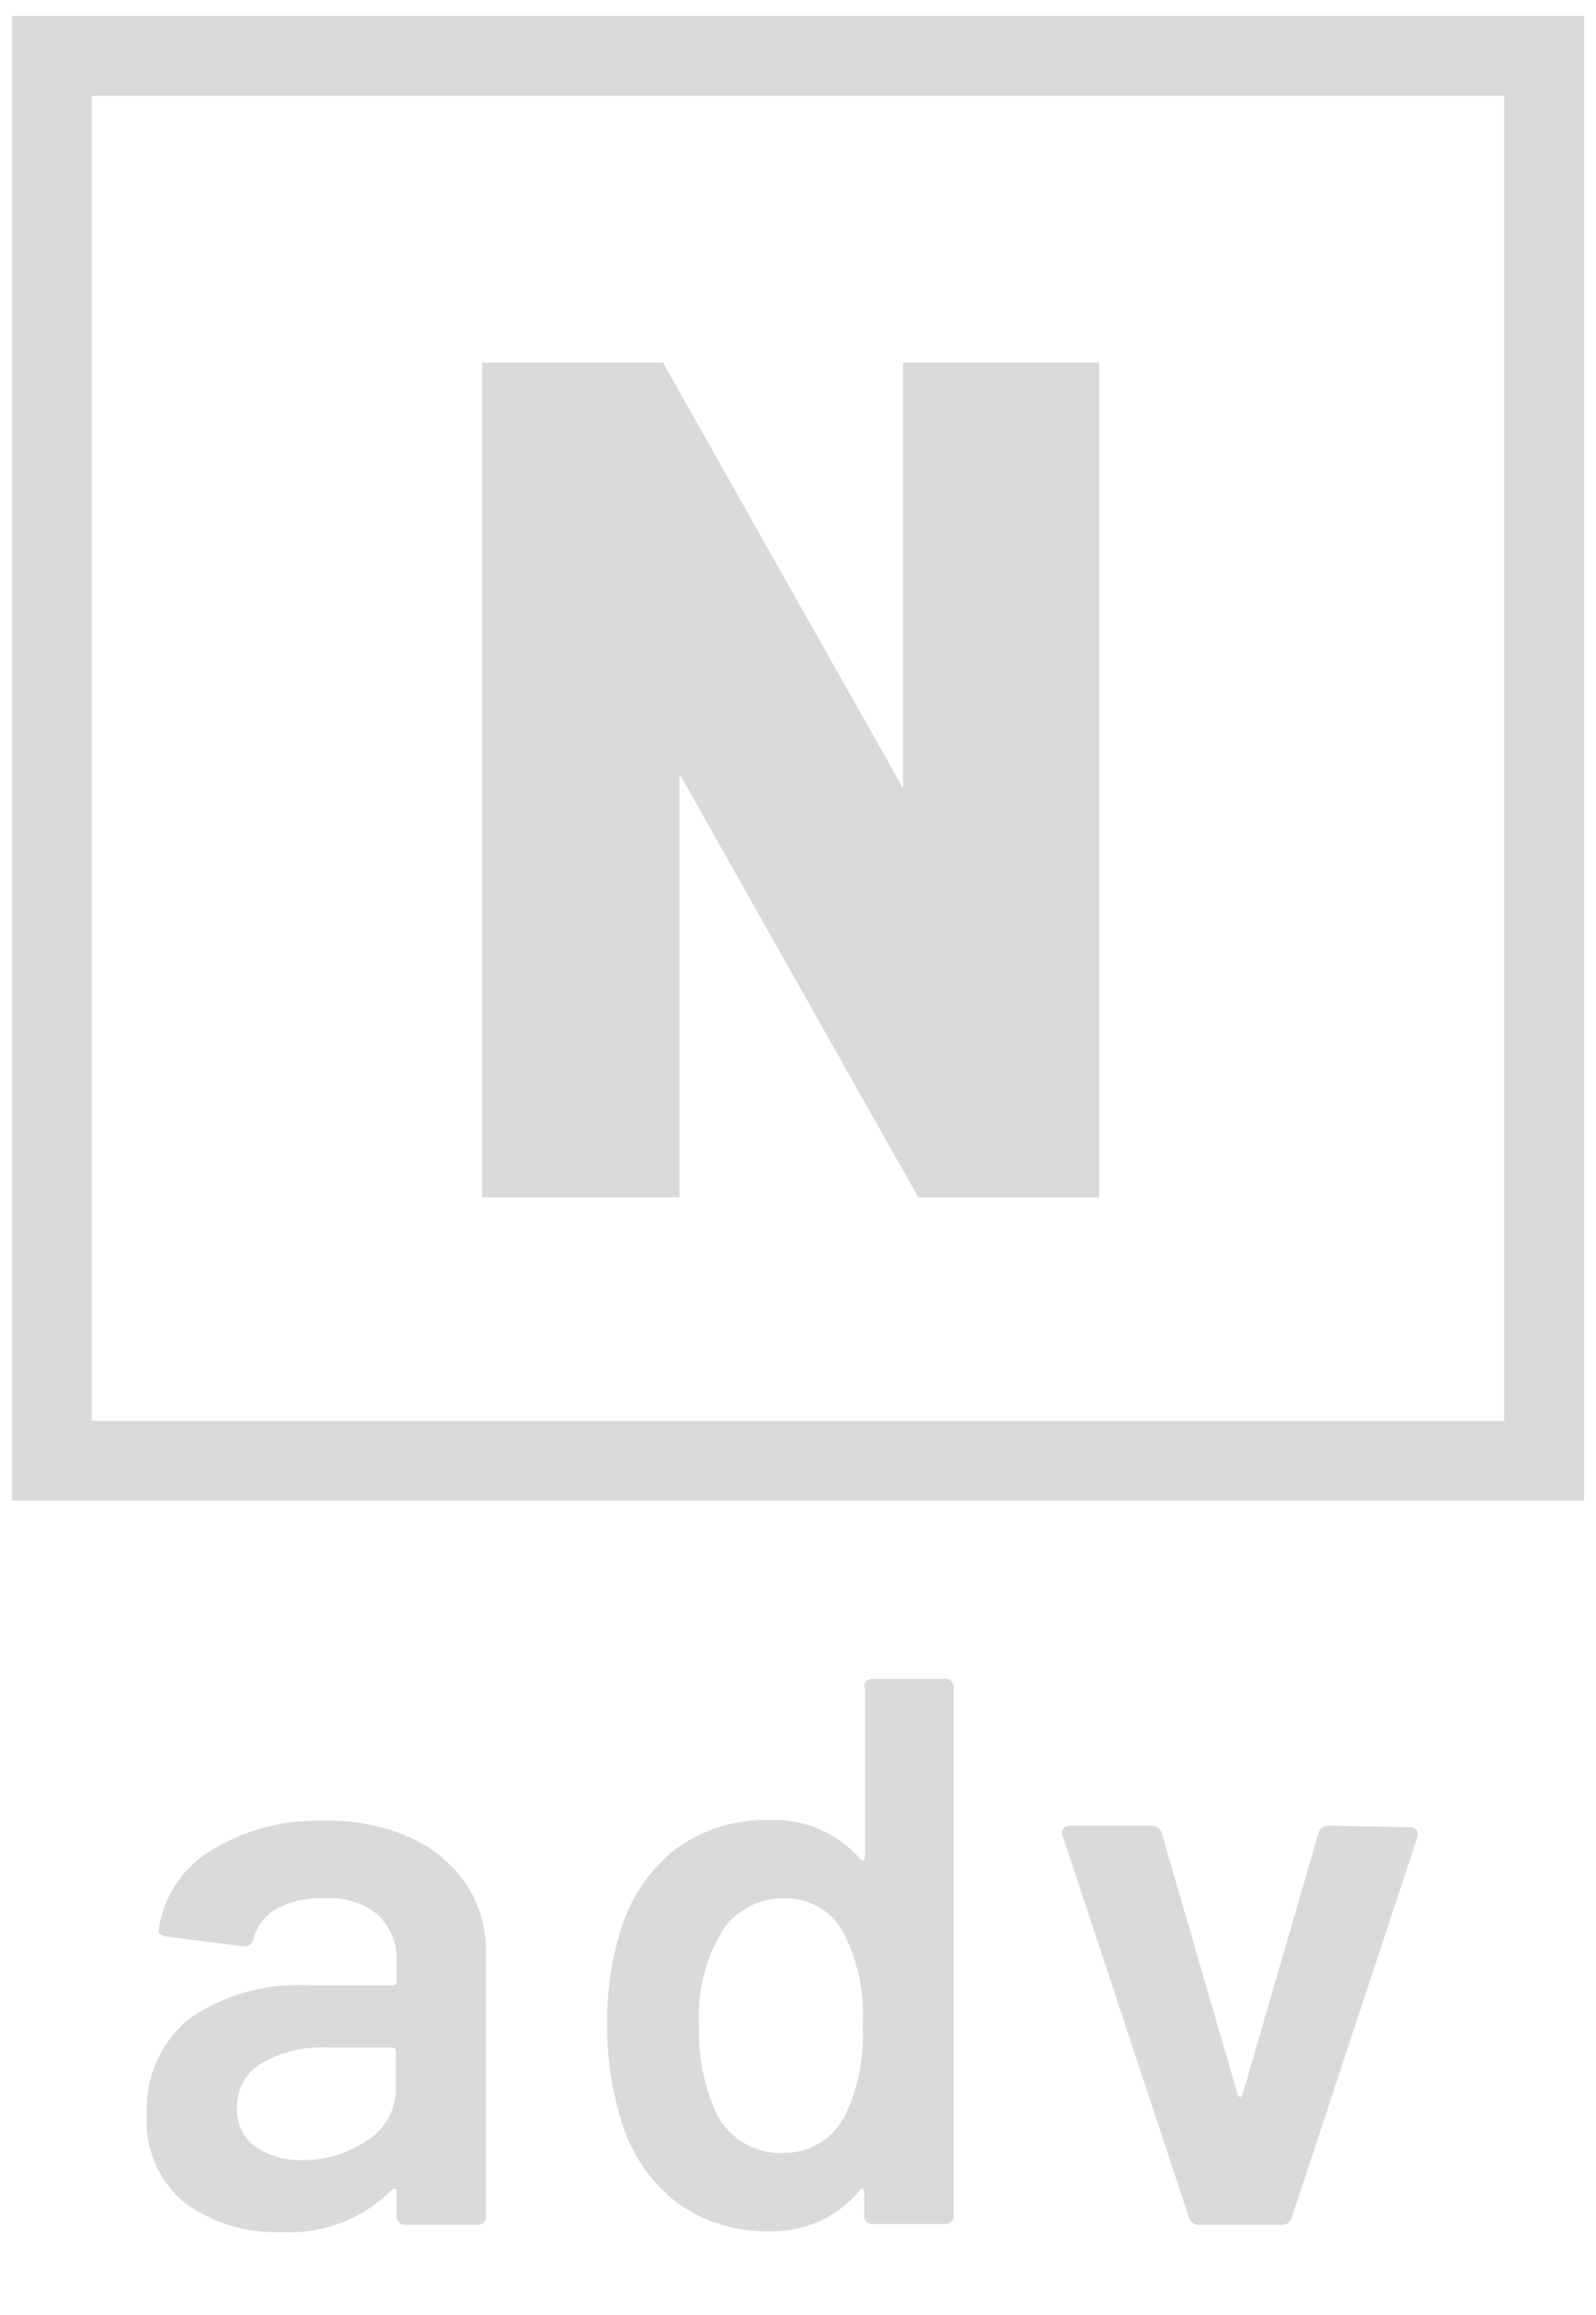 <svg xmlns="http://www.w3.org/2000/svg" xmlns:xlink="http://www.w3.org/1999/xlink" width="20" height="29" viewBox="0 0 20 29">
  <defs>
    <clipPath id="clip-lanazione">
      <rect width="20" height="29"/>
    </clipPath>
  </defs>
  <g id="lanazione" clip-path="url(#clip-lanazione)">
    <g id="watermark_ilresto" transform="translate(-28.24 -27.99)">
      <g id="Raggruppa_1" data-name="Raggruppa 1">
        <path id="Tracciato_1" data-name="Tracciato 1" d="M33.36,51a1.693,1.693,0,0,1,.72.59,1.5,1.5,0,0,1,.25.86v3.3a.1.1,0,0,1-.11.11h-.9a.1.1,0,0,1-.11-.11v-.31c0-.02-.01-.03-.02-.03a.06.06,0,0,0-.04.01,1.786,1.786,0,0,1-1.39.53,1.9,1.9,0,0,1-1.21-.37,1.316,1.316,0,0,1-.47-1.11,1.458,1.458,0,0,1,.53-1.19,2.389,2.389,0,0,1,1.5-.42h1.05a.047.047,0,0,0,.05-.05v-.24a.775.775,0,0,0-.23-.59.961.961,0,0,0-.67-.21,1.161,1.161,0,0,0-.6.13.592.592,0,0,0-.29.37.115.115,0,0,1-.14.1l-.95-.12a.689.689,0,0,1-.08-.03c-.02-.02-.03-.04-.02-.06a1.389,1.389,0,0,1,.64-.98,2.513,2.513,0,0,1,1.41-.38A2.48,2.48,0,0,1,33.36,51Zm-.5,3.79a.759.759,0,0,0,.34-.64v-.46a.047.047,0,0,0-.05-.05h-.82a1.483,1.483,0,0,0-.82.2.632.632,0,0,0-.3.56.562.562,0,0,0,.23.48.982.982,0,0,0,.59.17A1.413,1.413,0,0,0,32.86,54.79Z" fill="#dadada"/>
        <path id="Tracciato_2" data-name="Tracciato 2" d="M39.1,49.05a.114.114,0,0,1,.08-.03h.9a.1.1,0,0,1,.11.11v6.61a.1.1,0,0,1-.11.11h-.9a.1.1,0,0,1-.11-.11v-.29a.052.052,0,0,0-.02-.04c-.01-.01-.03,0-.04.02a1.4,1.4,0,0,1-1.12.51,1.894,1.894,0,0,1-1.17-.36,2,2,0,0,1-.69-1.01,3.907,3.907,0,0,1-.18-1.22,3.79,3.79,0,0,1,.17-1.19,2.058,2.058,0,0,1,.69-1.01,1.924,1.924,0,0,1,1.2-.36,1.408,1.408,0,0,1,1.11.49c.01.01.03.02.04.01s.02-.01.02-.03V49.14A.063.063,0,0,1,39.1,49.05Zm-.05,4.31a2.255,2.255,0,0,0-.24-1.16.82.82,0,0,0-.74-.43.908.908,0,0,0-.78.41A2.056,2.056,0,0,0,37,53.37a2.421,2.421,0,0,0,.23,1.12.9.9,0,0,0,.83.47.855.855,0,0,0,.77-.47A2.31,2.31,0,0,0,39.05,53.36Z" fill="#dadada"/>
        <path id="Tracciato_3" data-name="Tracciato 3" d="M43.14,55.77,41.56,51a.075.075,0,0,1-.01-.05c0-.06.04-.09.11-.09h1a.131.131,0,0,1,.14.1l.95,3.27q.015.03.03.03t.03-.03l.95-3.27a.131.131,0,0,1,.14-.1l1,.02a.122.122,0,0,1,.09.03.11.11,0,0,1,.01.1l-1.57,4.75a.12.12,0,0,1-.13.1H43.27A.122.122,0,0,1,43.14,55.77Z" fill="#dadada"/>
      </g>
      <rect id="Rettangolo_150" data-name="Rettangolo 150" width="18.7" height="17.6" transform="translate(28.89 28.69)" fill="none" stroke="#dadada" stroke-miterlimit="10" strokeWidth="0.55"/>
    </g>
    <path id="Tracciato_5" data-name="Tracciato 5" d="M7.817-1.206H6.342L2.559-7.916v6.71H1.084v-9.458H2.559l3.8,6.736v-6.736H7.817Z" transform="translate(5.457 15.706)" fill="#dadada" stroke="#dadada" strokeWidth="1"/>
  </g>
</svg>
